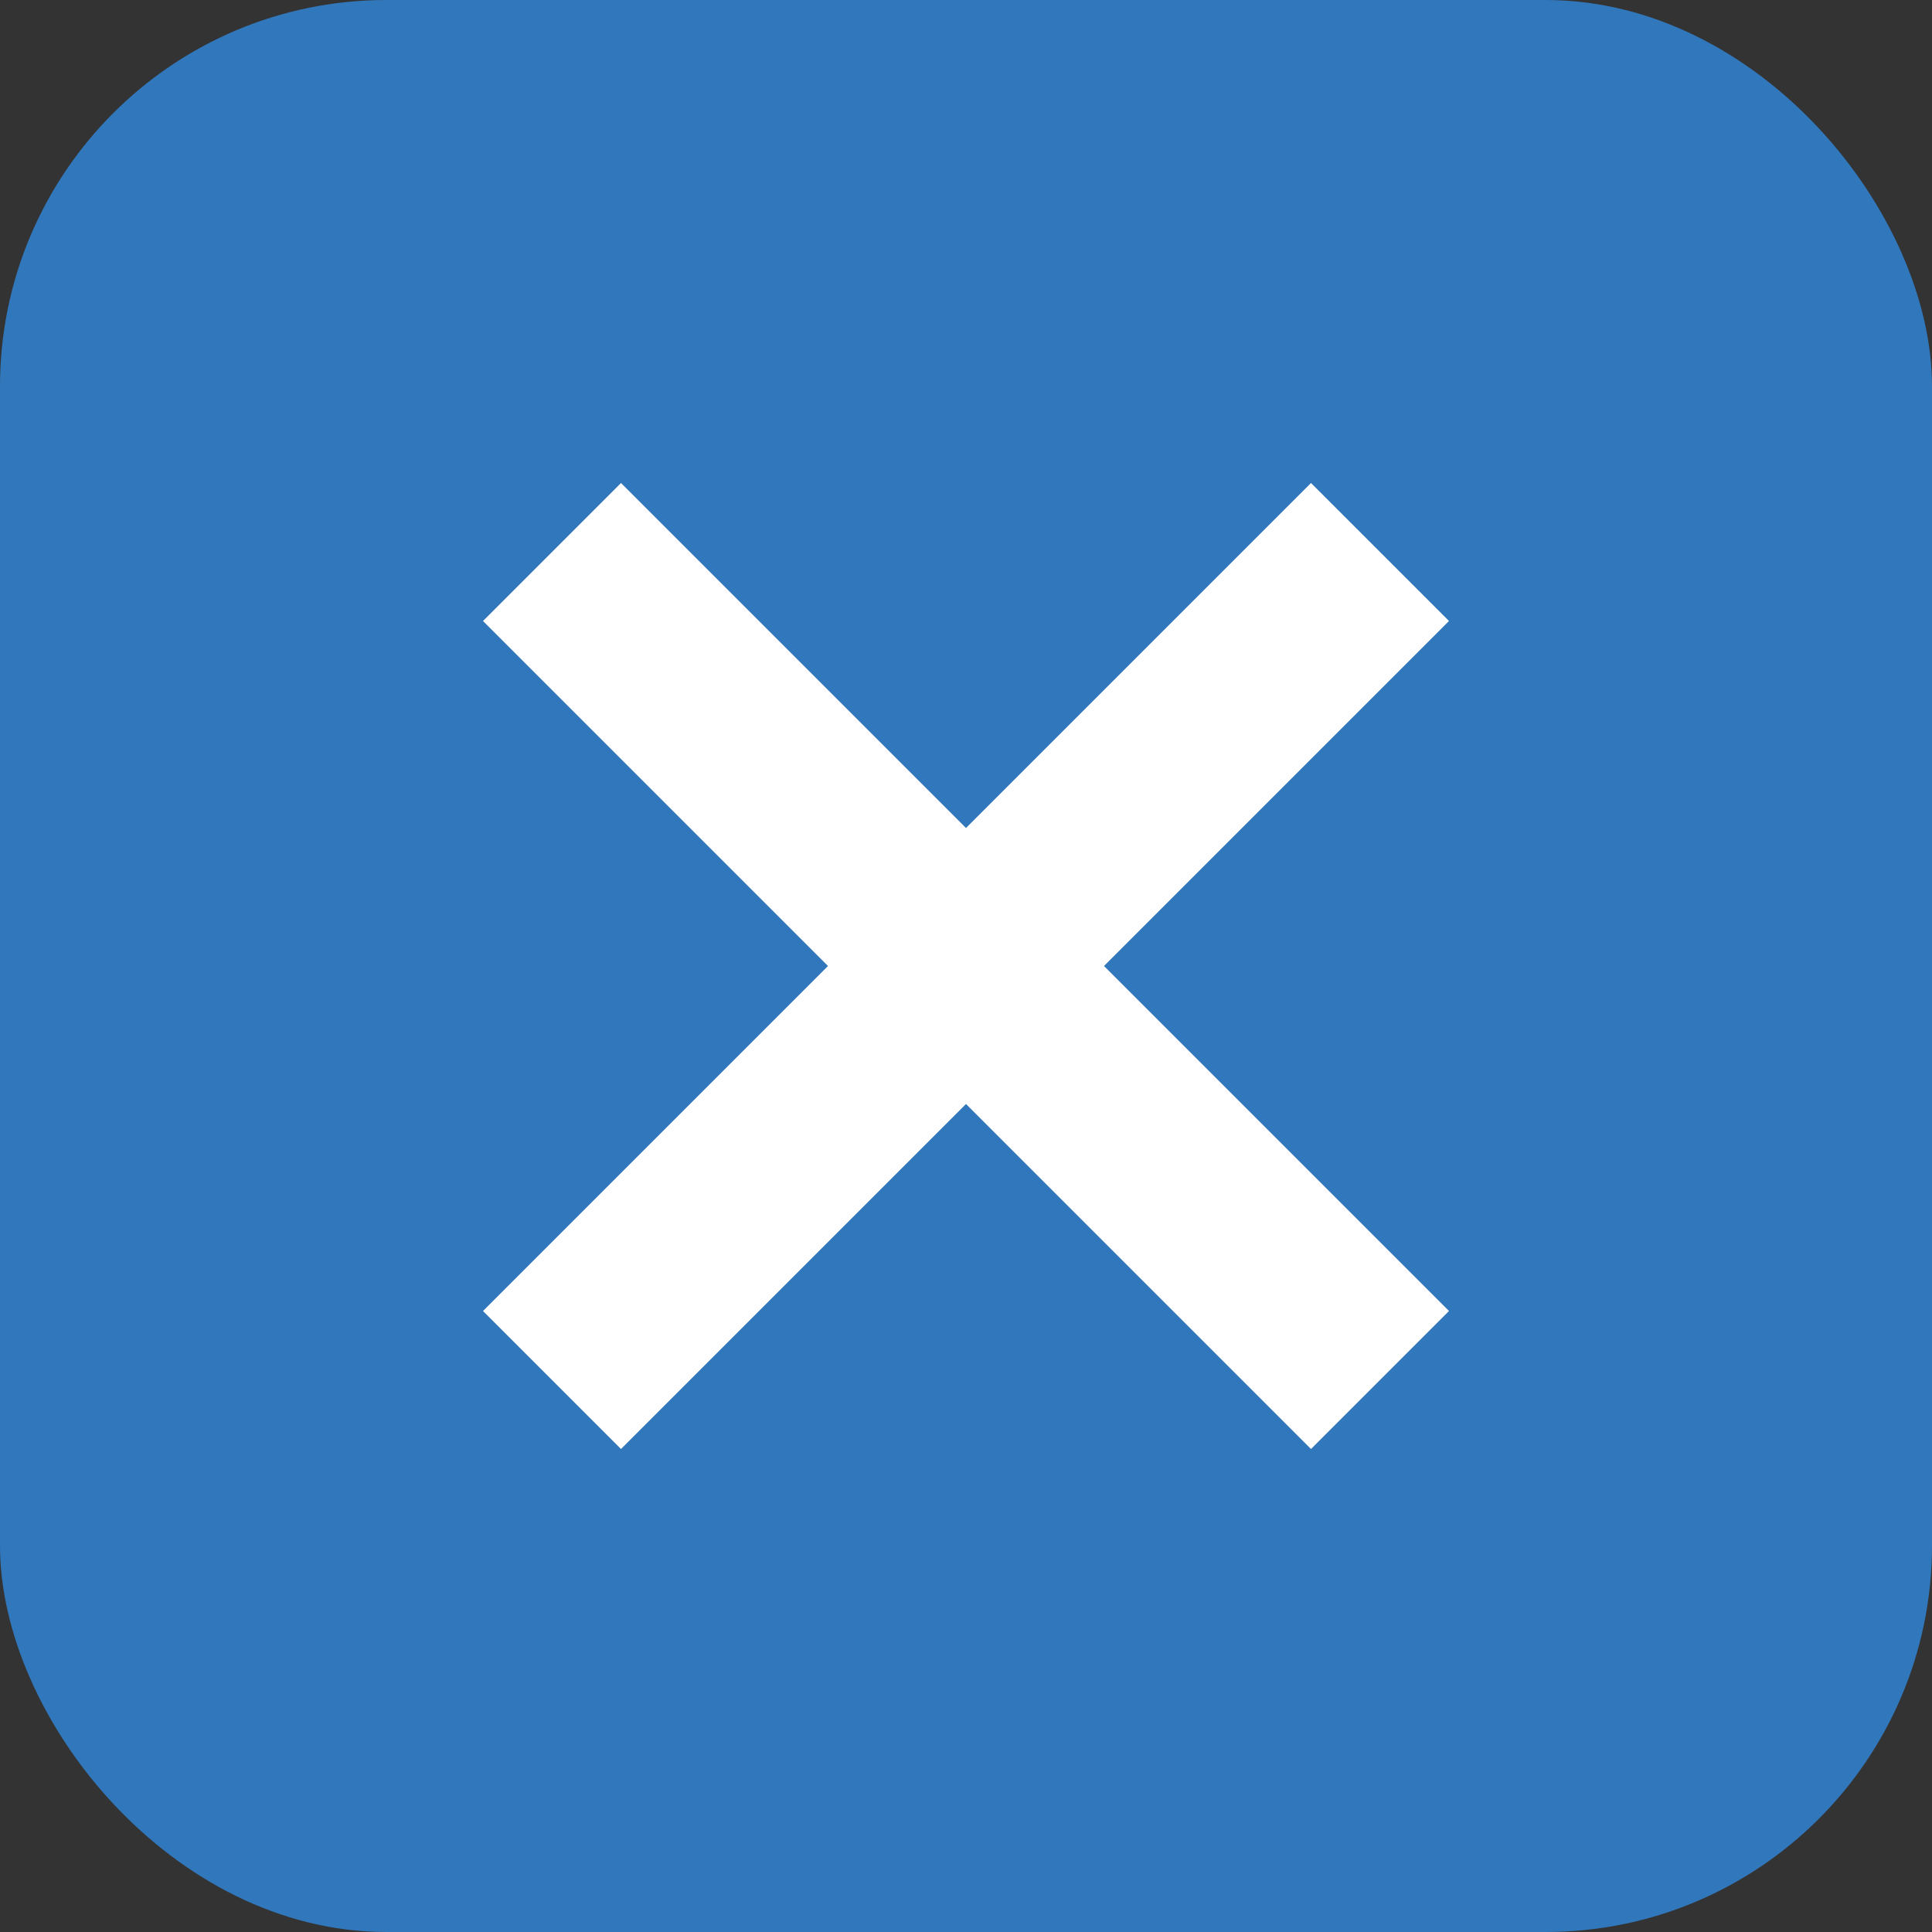 <svg width="40" height="40" viewBox="0 0 40 40" xmlns="http://www.w3.org/2000/svg" xmlns:xlink="http://www.w3.org/1999/xlink">
    <rect x="0" y="0" width="40" height="40" fill="#333333" stroke="none"/>
    <defs>
        <path d="M0 0h40v40H0V0z" id="asnev8eq8a"/>
    </defs>
    <g fill="none" xlink:href="#asnev8eq8a" fill-rule="evenodd">
        <rect fill="#3177BC" width="40" height="40" rx="8"/>
        <path fill="#FFF" d="M30 27.143 27.143 30 20 22.857 12.857 30 10 27.143 17.143 20 10 12.857 12.857 10 20 17.143 27.143 10 30 12.857 22.857 20z"/>
    </g>
</svg>

